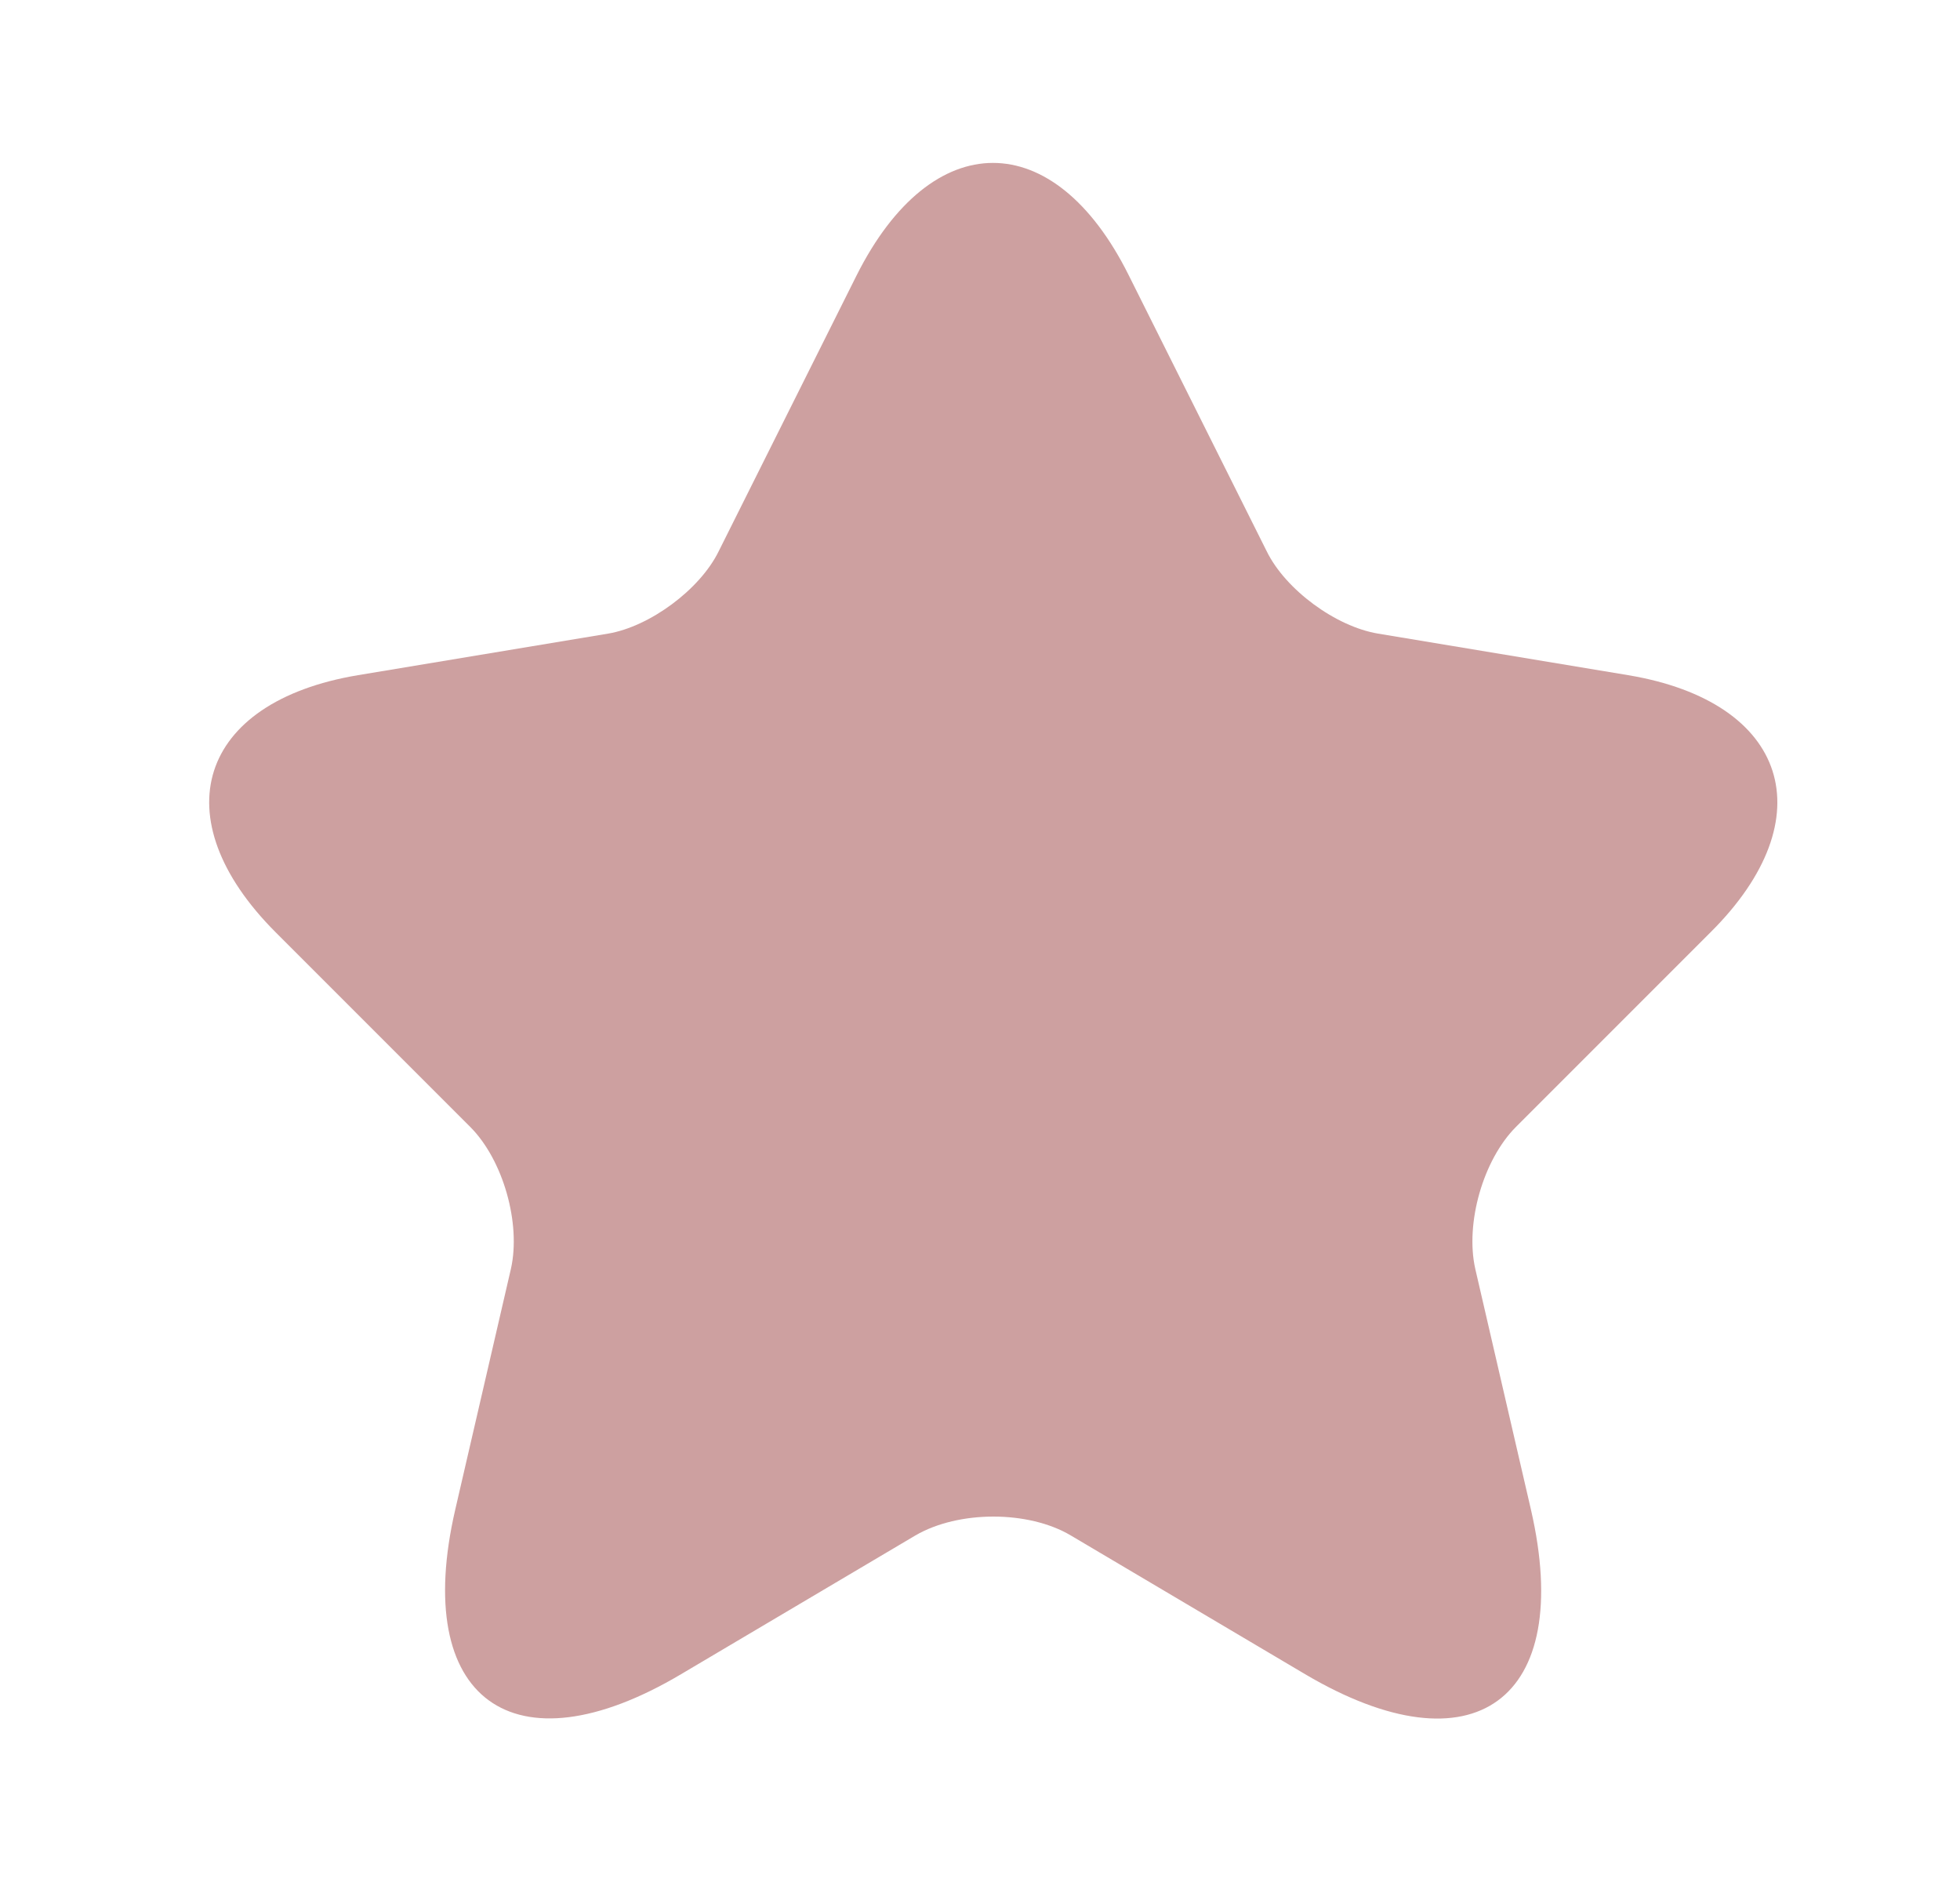 <svg width="25" height="24" viewBox="0 0 25 24" fill="none" xmlns="http://www.w3.org/2000/svg">
<path d="M14.397 3.51L16.157 7.03C16.397 7.52 17.037 7.99 17.577 8.08L20.767 8.61C22.807 8.95 23.287 10.43 21.817 11.89L19.337 14.37C18.917 14.79 18.687 15.6 18.817 16.18L19.527 19.25C20.087 21.68 18.797 22.62 16.647 21.35L13.657 19.58C13.117 19.26 12.227 19.26 11.677 19.58L8.687 21.35C6.547 22.62 5.247 21.67 5.807 19.25L6.517 16.18C6.647 15.6 6.417 14.79 5.997 14.37L3.517 11.89C2.057 10.43 2.527 8.95 4.567 8.61L7.757 8.08C8.287 7.99 8.927 7.52 9.167 7.03L10.927 3.51C11.887 1.6 13.447 1.6 14.397 3.51Z" fill="#CDA0A0"/>
</svg>
